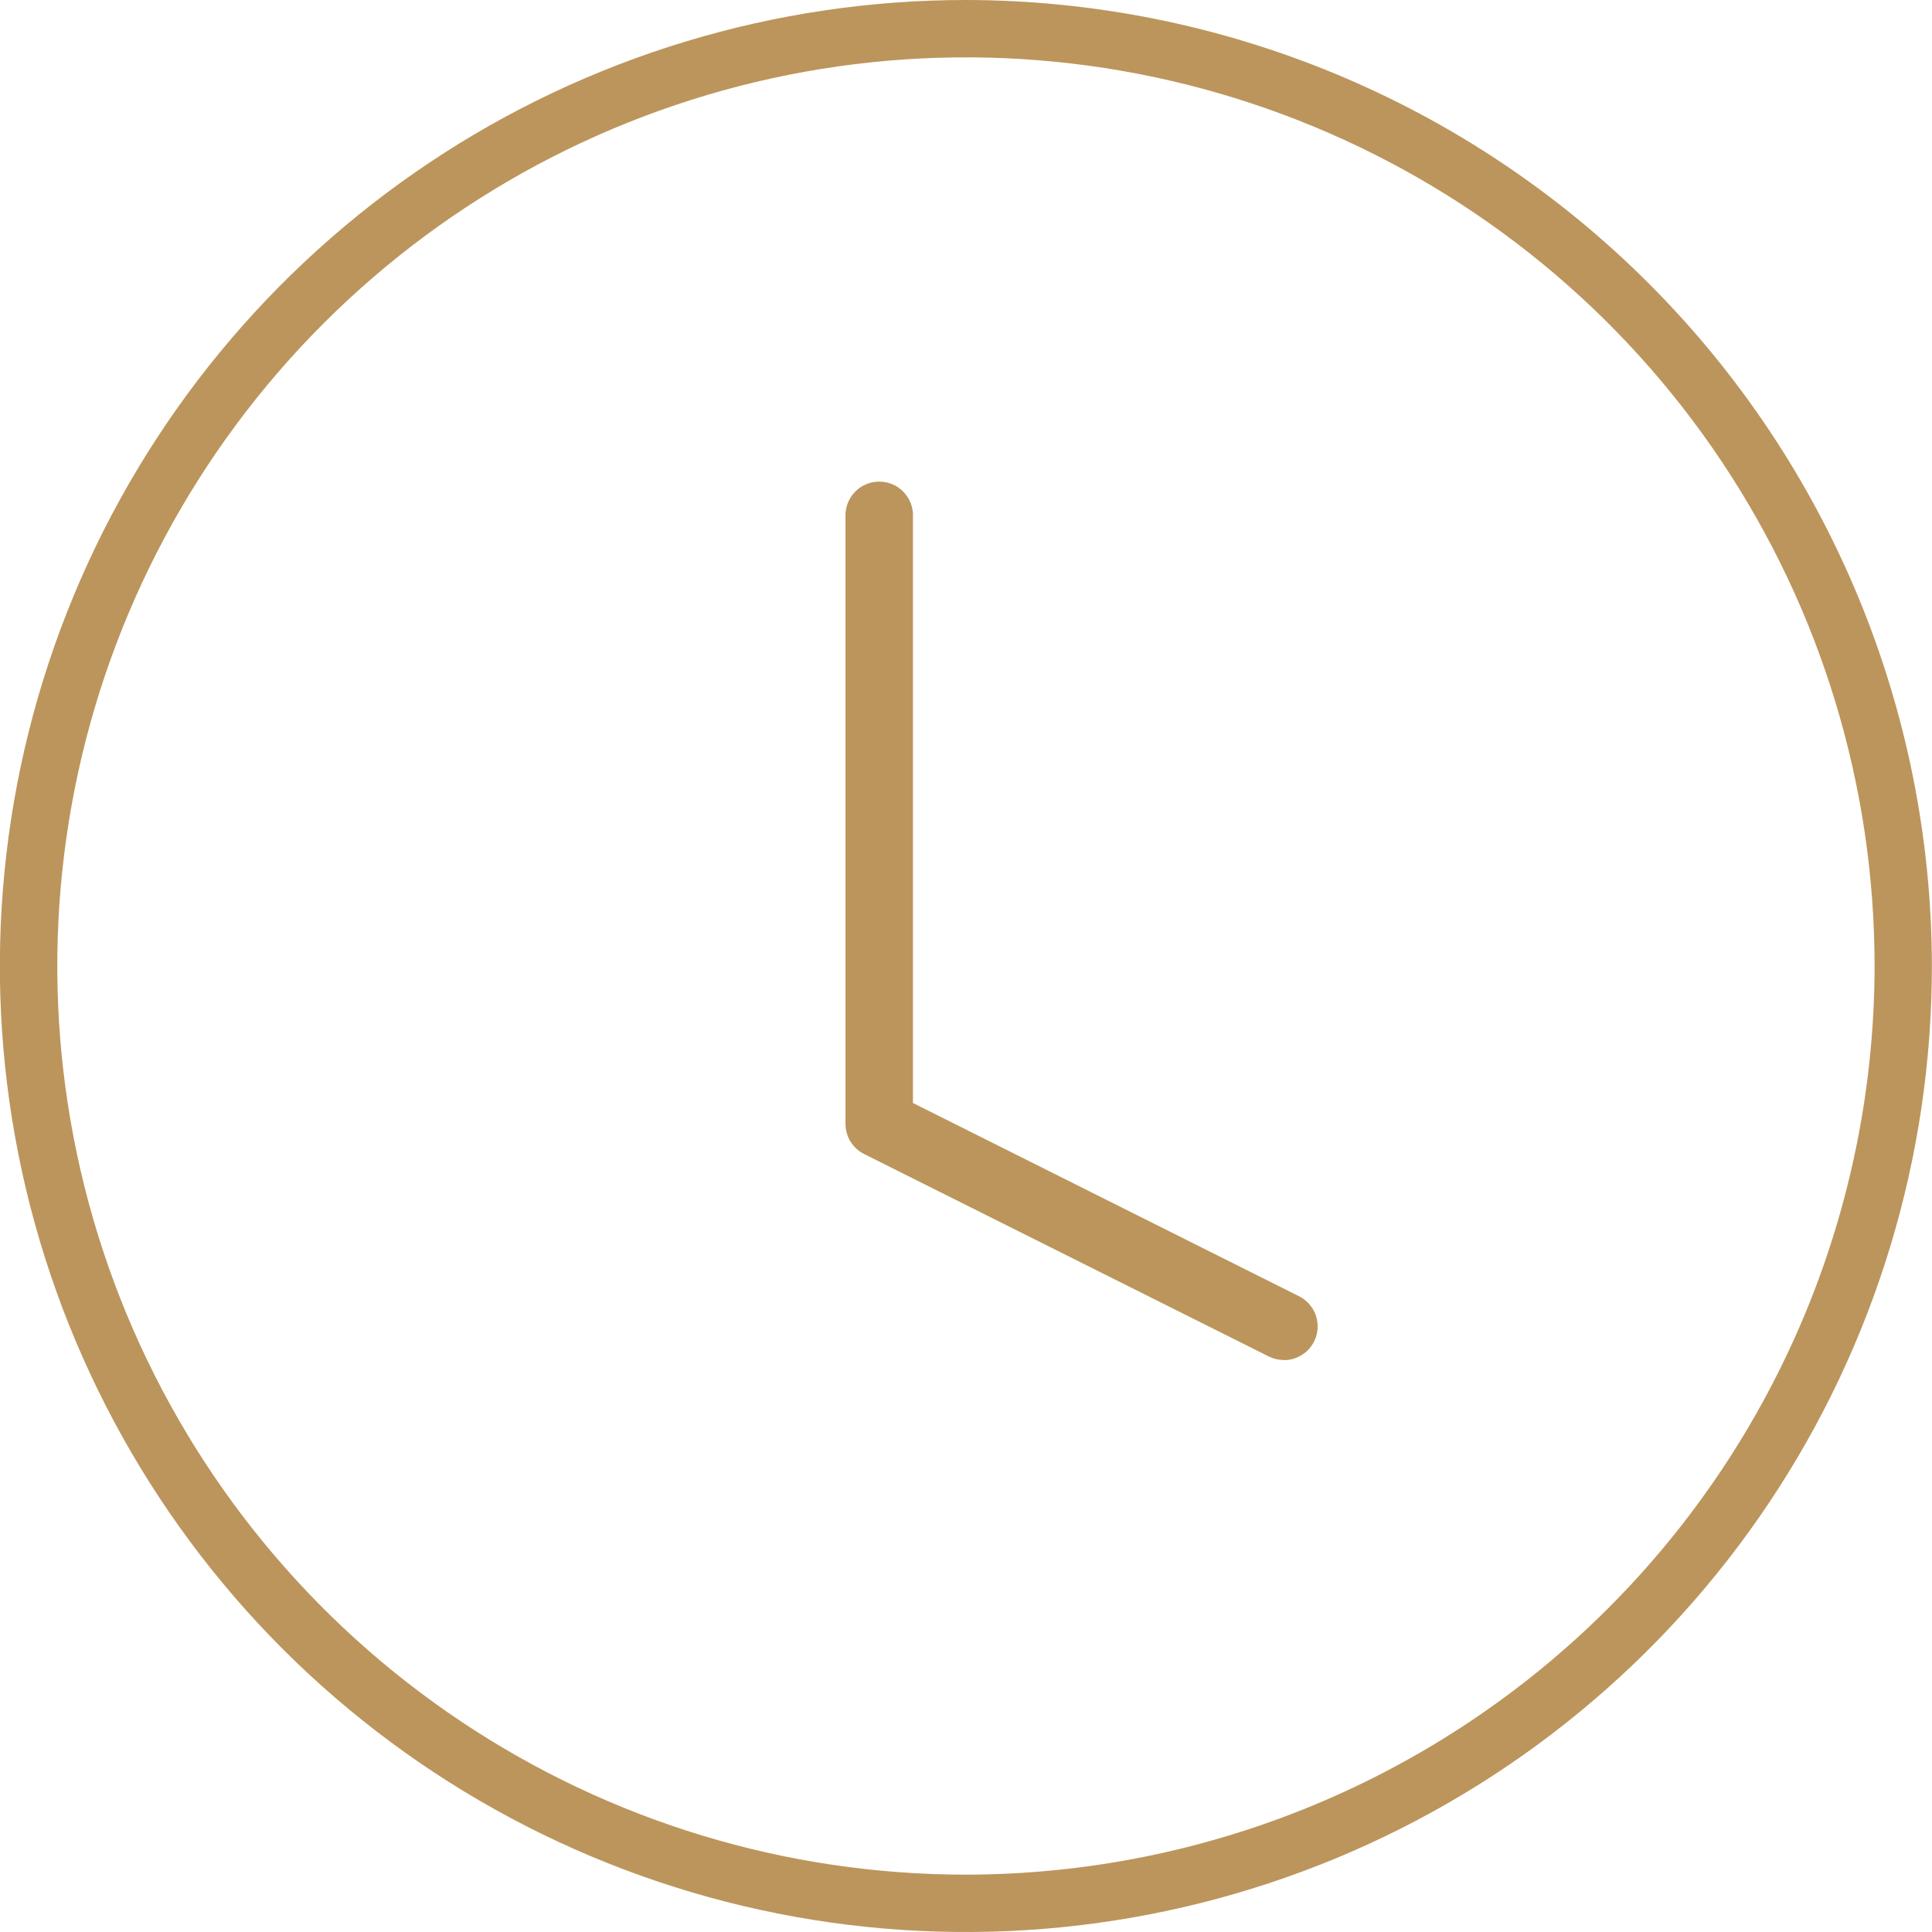 <?xml version="1.0" encoding="UTF-8"?>
<svg xmlns="http://www.w3.org/2000/svg" width="32" height="32" viewBox="0 0 32 32" fill="none">
  <path d="M21.262 22.525C21.176 22.526 21.09 22.505 21.012 22.466L14.312 19.114C14.22 19.068 14.142 18.996 14.087 18.908C14.033 18.82 14.004 18.718 14.004 18.614V8.559C14.001 8.484 14.013 8.409 14.04 8.338C14.067 8.268 14.107 8.203 14.159 8.149C14.211 8.094 14.274 8.051 14.344 8.021C14.413 7.992 14.488 7.977 14.563 7.977C14.638 7.977 14.713 7.992 14.782 8.021C14.852 8.051 14.914 8.094 14.966 8.149C15.019 8.203 15.059 8.268 15.086 8.338C15.113 8.409 15.125 8.484 15.121 8.559V18.269L21.515 21.469C21.628 21.526 21.718 21.618 21.772 21.732C21.825 21.846 21.838 21.975 21.81 22.097C21.781 22.22 21.712 22.329 21.613 22.407C21.514 22.485 21.392 22.528 21.266 22.528L21.262 22.525Z" fill="#BC955C"></path>
  <path d="M15.998 0C12.834 0 9.74 0.938 7.109 2.696C4.478 4.455 2.427 6.953 1.216 9.877C0.005 12.801 -0.312 16.018 0.305 19.121C0.923 22.225 2.447 25.076 4.684 27.314C6.922 29.551 9.773 31.075 12.877 31.693C15.98 32.31 19.197 31.993 22.121 30.782C25.045 29.571 27.544 27.52 29.302 24.889C31.06 22.258 31.998 19.165 31.998 16C31.993 11.758 30.306 7.691 27.306 4.692C24.307 1.692 20.24 0.005 15.998 0ZM15.998 31.05C13.021 31.05 10.112 30.167 7.637 28.513C5.162 26.859 3.233 24.509 2.094 21.759C0.955 19.008 0.658 15.982 1.238 13.063C1.819 10.143 3.253 7.462 5.358 5.357C7.463 3.253 10.145 1.819 13.064 1.239C15.983 0.658 19.009 0.957 21.759 2.096C24.509 3.235 26.86 5.164 28.513 7.639C30.167 10.115 31.049 13.024 31.049 16.001C31.045 19.991 29.457 23.817 26.636 26.638C23.814 29.459 19.988 31.046 15.998 31.05Z" fill="#BC955C"></path>
</svg>
